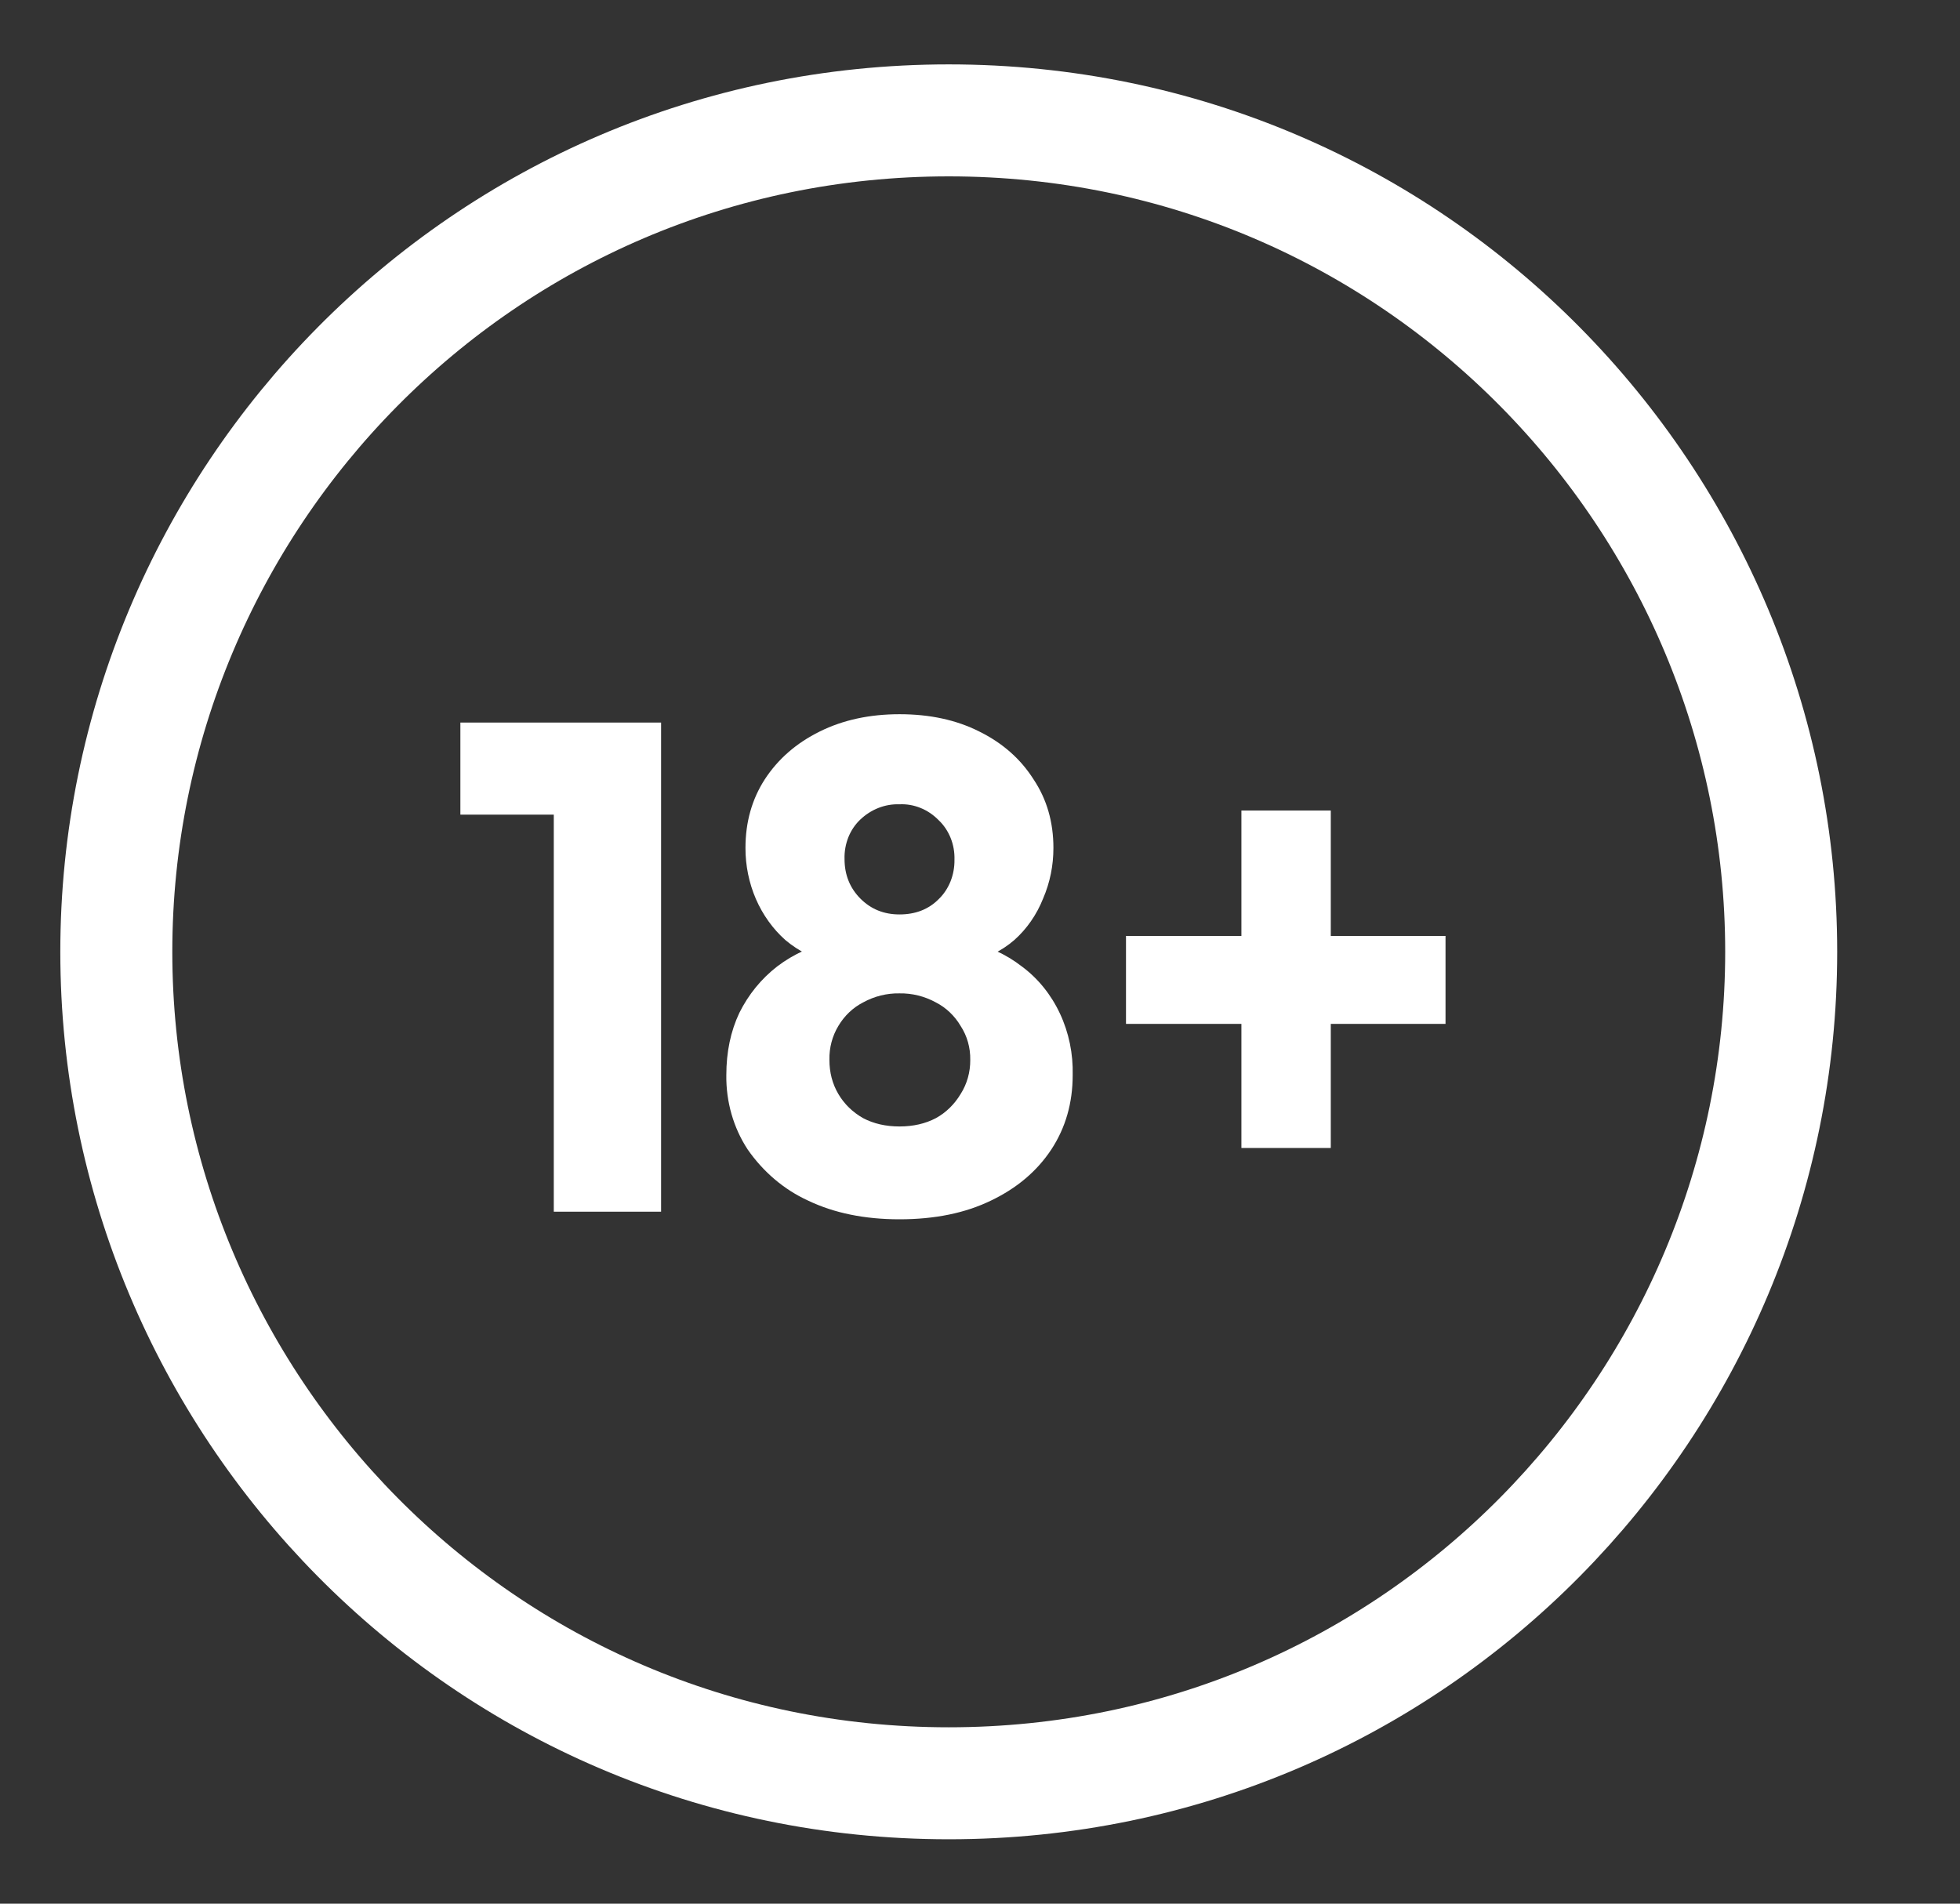 <?xml version="1.0" encoding="UTF-8"?>
<svg xmlns="http://www.w3.org/2000/svg" width="35" height="34" viewBox="0 0 35 34" fill="none">
  <rect x="0" y="0" width="35" height="34" fill="#333333" stroke="none"/>
  <path d="M9.889 21.641V12.905H11.805V21.641H9.889ZM8.221 14.55V12.905H11.682V14.55H8.221ZM16.062 21.777C15.441 21.777 14.896 21.666 14.43 21.443C14.003 21.248 13.63 20.932 13.35 20.528C13.097 20.142 12.964 19.678 12.97 19.203C12.97 18.79 13.047 18.419 13.203 18.089C13.368 17.759 13.593 17.483 13.878 17.261C14.172 17.038 14.512 16.884 14.898 16.802L14.86 17.198C14.556 17.136 14.27 16.996 14.025 16.79C13.802 16.592 13.622 16.341 13.498 16.056C13.375 15.771 13.311 15.459 13.312 15.144C13.312 14.682 13.428 14.274 13.657 13.919C13.894 13.556 14.221 13.271 14.638 13.065C15.055 12.858 15.531 12.756 16.063 12.756C16.603 12.756 17.077 12.858 17.487 13.065C17.904 13.271 18.226 13.556 18.456 13.919C18.693 14.274 18.811 14.682 18.811 15.144C18.811 15.457 18.751 15.759 18.627 16.048C18.512 16.337 18.335 16.592 18.112 16.79C17.883 16.988 17.605 17.124 17.277 17.198L17.229 16.802C17.62 16.884 17.961 17.038 18.247 17.261C18.535 17.474 18.77 17.764 18.928 18.103C19.087 18.443 19.165 18.821 19.155 19.203C19.155 19.698 19.029 20.14 18.775 20.528C18.52 20.915 18.16 21.221 17.695 21.443C17.236 21.666 16.692 21.777 16.062 21.777ZM16.062 20.119C16.308 20.119 16.525 20.069 16.713 19.97C16.892 19.872 17.045 19.722 17.155 19.538C17.268 19.36 17.328 19.148 17.326 18.93C17.33 18.714 17.27 18.501 17.155 18.325C17.047 18.142 16.893 17.996 16.713 17.904C16.511 17.793 16.287 17.738 16.062 17.742C15.836 17.738 15.614 17.793 15.412 17.904C15.232 17.996 15.078 18.142 14.97 18.325C14.862 18.504 14.806 18.715 14.811 18.93C14.811 19.153 14.863 19.356 14.97 19.538C15.076 19.719 15.225 19.863 15.412 19.97C15.6 20.069 15.817 20.119 16.062 20.119ZM16.062 16.332C16.348 16.332 16.582 16.241 16.762 16.059C16.853 15.972 16.925 15.863 16.974 15.741C17.022 15.62 17.046 15.488 17.044 15.355C17.048 15.222 17.025 15.089 16.976 14.967C16.927 14.845 16.854 14.736 16.762 14.649C16.668 14.553 16.558 14.478 16.438 14.43C16.317 14.381 16.19 14.359 16.062 14.365C15.806 14.356 15.556 14.454 15.363 14.637C15.271 14.724 15.198 14.832 15.149 14.954C15.101 15.076 15.077 15.209 15.081 15.342C15.081 15.622 15.175 15.858 15.363 16.048C15.552 16.238 15.783 16.332 16.062 16.332ZM20.107 18.287V16.716H25.813V18.287H20.106H20.107ZM22.168 14.476H23.764V20.503H22.168V14.476Z" fill="white"></path>
  <path d="M31.807 17C31.807 25.069 25.276 31.85 16.942 31.85C8.608 31.85 2.077 25.069 2.077 17C2.077 8.931 8.608 2.15 16.942 2.15C25.276 2.15 31.807 8.931 31.807 17Z" stroke="white" stroke-width="2"></path>
</svg>
